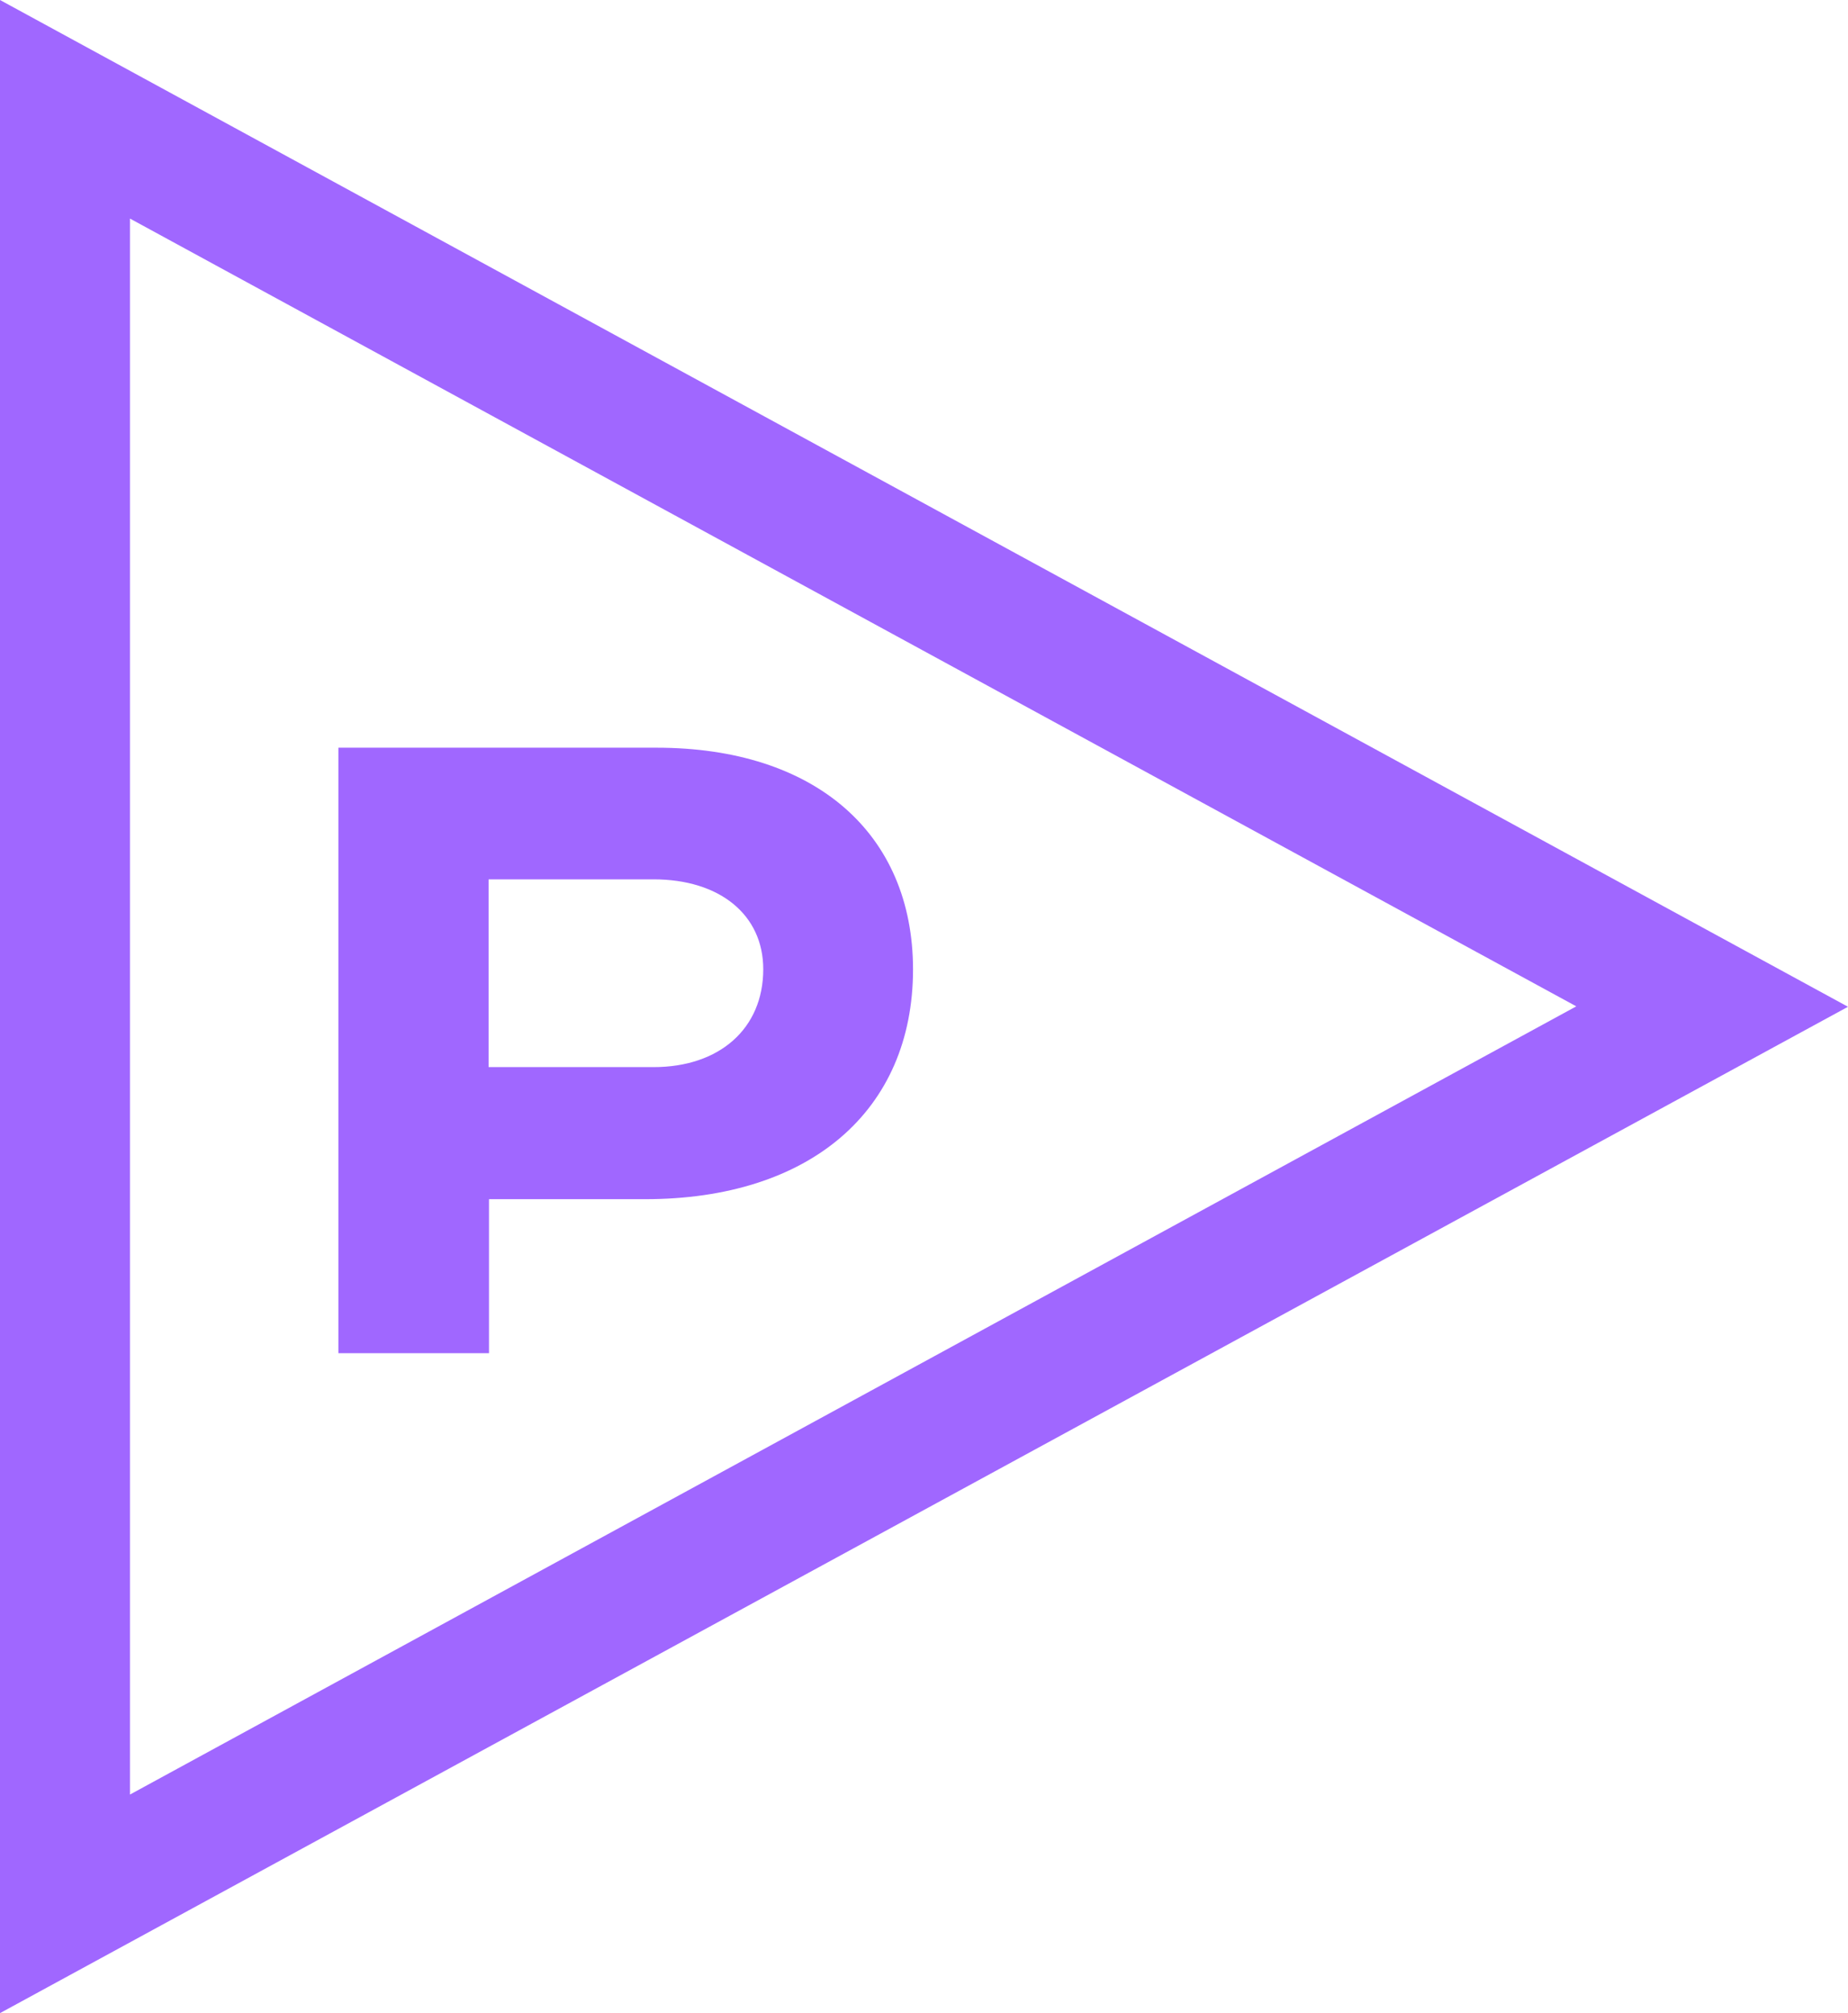 <?xml version="1.0" encoding="UTF-8"?><svg id="_レイヤー_2" xmlns="http://www.w3.org/2000/svg" viewBox="0 0 43.8 47.71"><defs><style>.cls-1{fill:#a067ff;stroke-width:0px;}</style></defs><g id="_文字と写真"><path class="cls-1" d="m21.64,22.97c0,3.36-2.45,5.45-6.35,5.45h-3.7v3.65h-3.57v-14.35h7.54c3.76,0,6.08,2.03,6.08,5.26Zm-3.55,0c0-1.29-1.03-2.13-2.6-2.13h-3.91v4.45h3.91c1.56,0,2.6-.91,2.6-2.32Z"/><path class="cls-1" d="m0,47.71V0l43.8,23.86L0,47.71ZM3.08,5.18v37.35l34.28-18.68L3.08,5.18Z"/></g></svg>